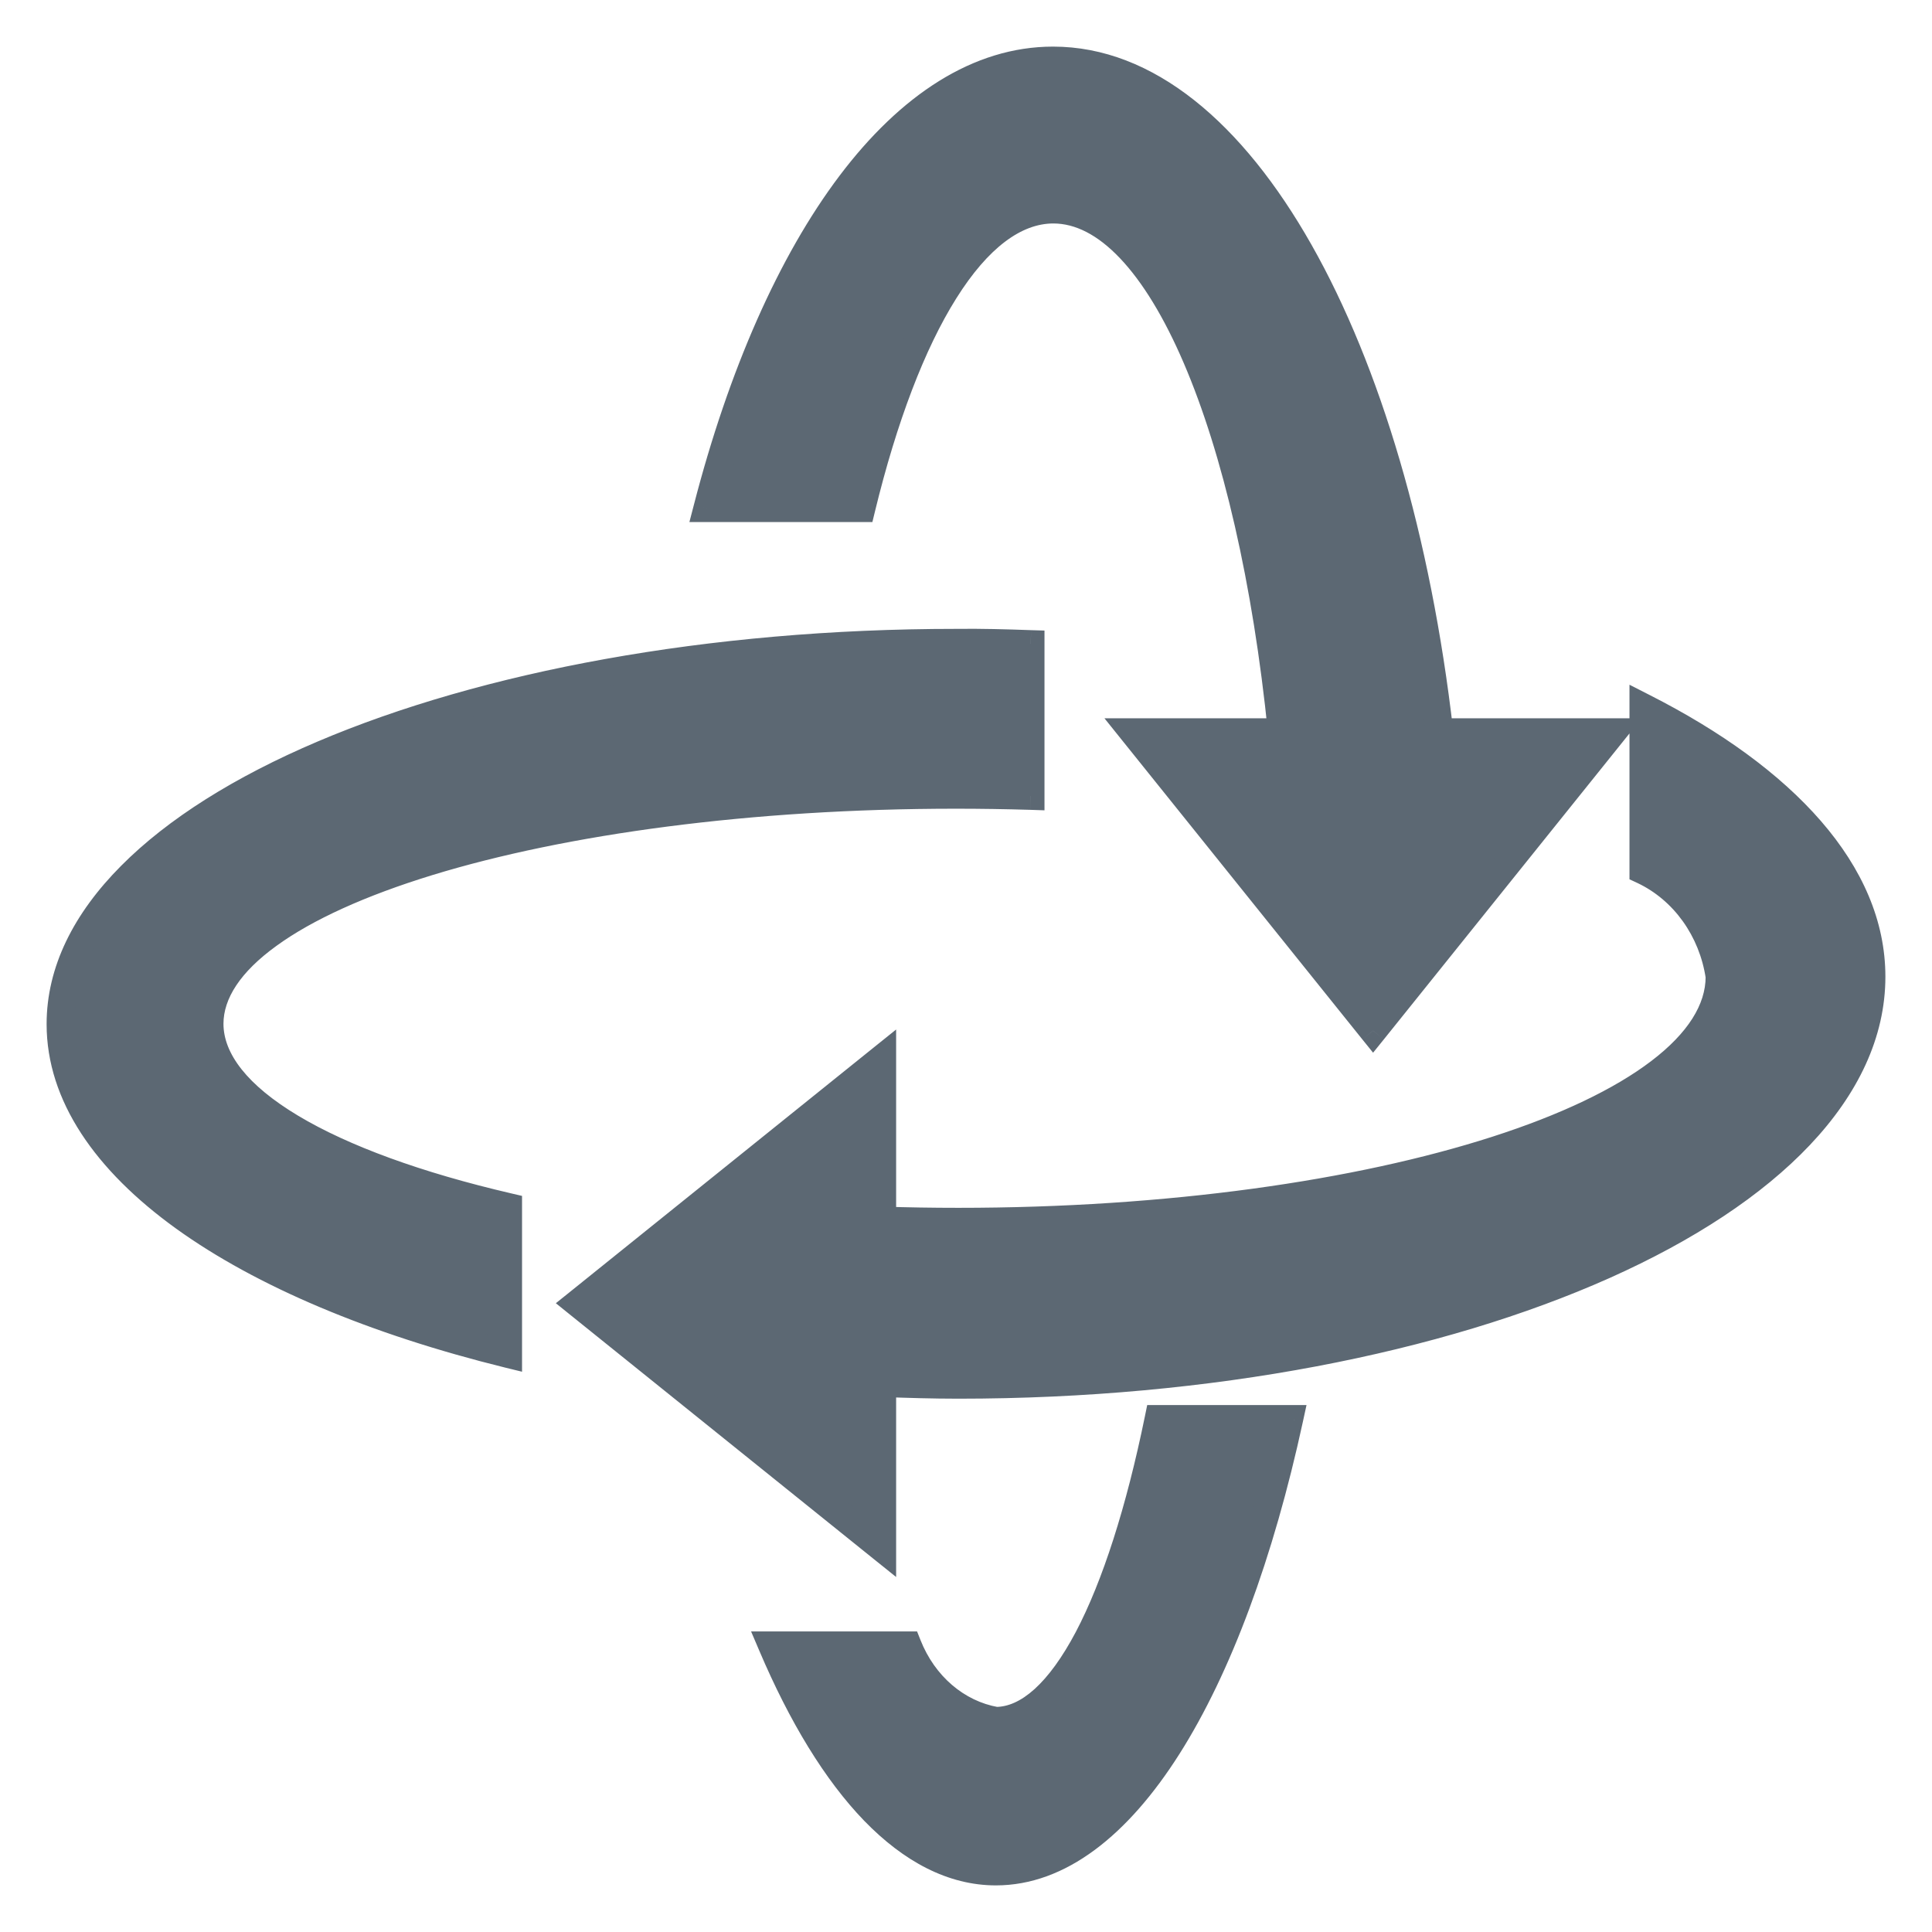<svg width="24" height="24" viewBox="0 0 24 24" fill="none" xmlns="http://www.w3.org/2000/svg">
<path fill-rule="evenodd" clip-rule="evenodd" d="M15.923 9.095H14.078L17.057 12.804L20.036 9.095H17.882C17.33 4.298 15.394 0.75 13.081 0.75C11.244 0.75 9.645 2.991 8.786 6.313H10.702C11.25 4.065 12.112 2.604 13.085 2.604C14.419 2.604 15.543 5.336 15.923 9.095ZM10.96 17.182C11.273 17.194 11.586 17.204 11.905 17.204C18.171 17.204 23.25 14.933 23.25 12.133C23.25 10.849 22.174 9.679 20.414 8.786V10.814C20.918 11.052 21.274 11.549 21.359 12.133C21.359 13.813 17.127 15.175 11.905 15.175C11.587 15.175 11.271 15.17 10.96 15.16V13.147L7.179 16.189L10.96 19.232V17.182ZM12.804 7.999V9.889C12.498 9.879 12.189 9.875 11.876 9.875C6.755 9.875 2.604 11.147 2.604 12.718C2.604 13.647 4.065 14.469 6.313 14.992V16.821C2.991 16.002 0.75 14.475 0.75 12.722C0.75 10.105 5.732 7.983 11.876 7.983C12.19 7.979 12.497 7.989 12.804 7.999ZM14.391 17.625C13.926 19.898 13.195 21.375 12.368 21.375C11.884 21.289 11.473 20.936 11.275 20.438H9.589C10.332 22.183 11.304 23.25 12.371 23.25C13.931 23.25 15.289 20.984 16.018 17.625H14.391Z" fill="#5C6873"/>
<path d="M14.078 9.095V8.923H13.72L13.944 9.202L14.078 9.095ZM15.923 9.095V9.266H16.113L16.093 9.078L15.923 9.095ZM17.057 12.804L16.923 12.911L17.057 13.077L17.191 12.911L17.057 12.804ZM20.036 9.095L20.169 9.202L20.393 8.923H20.036V9.095ZM17.882 9.095L17.712 9.114L17.729 9.266H17.882V9.095ZM8.786 6.313L8.62 6.27L8.564 6.485H8.786V6.313ZM10.702 6.313V6.485H10.837L10.869 6.354L10.702 6.313ZM10.96 17.182L10.966 17.011L10.789 17.005V17.182H10.96ZM20.414 8.786L20.491 8.633L20.242 8.506V8.786H20.414ZM20.414 10.814H20.242V10.923L20.341 10.969L20.414 10.814ZM21.359 12.133H21.531V12.12L21.529 12.108L21.359 12.133ZM10.96 15.16H10.789V15.326L10.954 15.331L10.96 15.16ZM10.96 13.147H11.132V12.789L10.853 13.013L10.96 13.147ZM7.179 16.189L7.071 16.056L6.905 16.189L7.071 16.323L7.179 16.189ZM10.96 19.232L10.853 19.366L11.132 19.59V19.232H10.96ZM12.804 9.889L12.798 10.06L12.975 10.066V9.889H12.804ZM12.804 7.999H12.975V7.833L12.809 7.828L12.804 7.999ZM6.313 14.992H6.485V14.856L6.352 14.825L6.313 14.992ZM6.313 16.821L6.272 16.988L6.485 17.04V16.821H6.313ZM11.876 7.983V8.154L11.878 8.154L11.876 7.983ZM12.368 21.375L12.338 21.544L12.353 21.546H12.368V21.375ZM14.391 17.625V17.454H14.251L14.223 17.591L14.391 17.625ZM11.275 20.438L11.435 20.374L11.392 20.266H11.275V20.438ZM9.589 20.438V20.266H9.33L9.432 20.505L9.589 20.438ZM16.018 17.625L16.185 17.661L16.23 17.454H16.018V17.625ZM14.078 9.266H15.923V8.923H14.078V9.266ZM17.191 12.696L14.212 8.987L13.944 9.202L16.923 12.911L17.191 12.696ZM19.902 8.987L16.923 12.696L17.191 12.911L20.169 9.202L19.902 8.987ZM17.882 9.266H20.036V8.923H17.882V9.266ZM13.081 0.921C14.143 0.921 15.16 1.739 15.993 3.208C16.82 4.669 17.438 6.732 17.712 9.114L18.052 9.075C17.774 6.662 17.148 4.551 16.291 3.039C15.439 1.535 14.332 0.579 13.081 0.579V0.921ZM8.952 6.356C9.378 4.709 9.985 3.341 10.704 2.389C11.424 1.436 12.238 0.921 13.081 0.921V0.579C12.087 0.579 11.183 1.185 10.43 2.182C9.675 3.182 9.053 4.596 8.62 6.27L8.952 6.356ZM10.702 6.142H8.786V6.485H10.702V6.142ZM13.085 2.433C12.507 2.433 12.003 2.865 11.589 3.524C11.17 4.192 10.812 5.139 10.536 6.273L10.869 6.354C11.14 5.239 11.487 4.331 11.879 3.707C12.276 3.074 12.69 2.776 13.085 2.776V2.433ZM16.093 9.078C15.902 7.188 15.524 5.547 15.019 4.372C14.767 3.786 14.48 3.307 14.162 2.972C13.844 2.637 13.482 2.433 13.085 2.433V2.776C13.355 2.776 13.634 2.914 13.913 3.208C14.193 3.503 14.461 3.942 14.704 4.508C15.19 5.639 15.563 7.243 15.752 9.112L16.093 9.078ZM11.905 17.032C11.589 17.032 11.279 17.022 10.966 17.011L10.954 17.354C11.267 17.365 11.583 17.375 11.905 17.375V17.032ZM23.079 12.133C23.079 12.777 22.787 13.404 22.234 13.989C21.68 14.574 20.87 15.109 19.857 15.562C17.831 16.468 15.02 17.032 11.905 17.032V17.375C15.056 17.375 17.917 16.804 19.997 15.875C21.037 15.41 21.889 14.852 22.483 14.224C23.078 13.595 23.421 12.888 23.421 12.133H23.079ZM20.336 8.939C22.083 9.825 23.079 10.951 23.079 12.133H23.421C23.421 10.746 22.265 9.533 20.491 8.633L20.336 8.939ZM20.585 10.814V8.786H20.242V10.814H20.585ZM21.529 12.108C21.436 11.472 21.046 10.924 20.487 10.659L20.341 10.969C20.789 11.181 21.112 11.627 21.19 12.157L21.529 12.108ZM11.905 15.347C14.529 15.347 16.911 15.005 18.643 14.447C19.508 14.169 20.22 13.834 20.72 13.453C21.217 13.075 21.531 12.63 21.531 12.133H21.188C21.188 12.475 20.972 12.831 20.512 13.181C20.056 13.528 19.384 13.849 18.538 14.121C16.848 14.665 14.503 15.004 11.905 15.004V15.347ZM10.954 15.331C11.268 15.342 11.585 15.347 11.905 15.347V15.004C11.588 15.004 11.275 14.999 10.966 14.989L10.954 15.331ZM10.789 13.147V15.16H11.132V13.147H10.789ZM7.286 16.323L11.068 13.28L10.853 13.013L7.071 16.056L7.286 16.323ZM11.068 19.099L7.286 16.056L7.071 16.323L10.853 19.366L11.068 19.099ZM10.789 17.182V19.232H11.132V17.182H10.789ZM12.975 9.889V7.999H12.632V9.889H12.975ZM11.876 10.046C12.187 10.046 12.495 10.051 12.798 10.06L12.809 9.718C12.502 9.708 12.191 9.703 11.876 9.703V10.046ZM2.776 12.718C2.776 12.407 2.982 12.077 3.434 11.75C3.881 11.425 4.54 11.126 5.37 10.871C7.028 10.363 9.328 10.046 11.876 10.046V9.703C9.304 9.703 6.968 10.023 5.27 10.543C4.422 10.803 3.723 11.117 3.232 11.472C2.746 11.825 2.433 12.244 2.433 12.718H2.776ZM6.352 14.825C5.237 14.566 4.328 14.234 3.704 13.86C3.069 13.48 2.776 13.086 2.776 12.718H2.433C2.433 13.278 2.87 13.76 3.528 14.154C4.195 14.554 5.141 14.896 6.274 15.159L6.352 14.825ZM6.485 16.821V14.992H6.142V16.821H6.485ZM0.579 12.722C0.579 13.677 1.189 14.542 2.186 15.261C3.185 15.981 4.598 16.575 6.272 16.988L6.354 16.655C4.706 16.248 3.338 15.669 2.386 14.982C1.431 14.294 0.921 13.519 0.921 12.722H0.579ZM11.876 7.812C8.787 7.812 5.981 8.345 3.942 9.213C2.922 9.647 2.086 10.169 1.503 10.757C0.918 11.345 0.579 12.009 0.579 12.722H0.921C0.921 12.126 1.204 11.544 1.746 10.998C2.289 10.452 3.082 9.952 4.076 9.529C6.064 8.682 8.822 8.154 11.876 8.154V7.812ZM12.809 7.828C12.503 7.817 12.192 7.808 11.874 7.812L11.878 8.154C12.187 8.151 12.491 8.16 12.798 8.17L12.809 7.828ZM12.368 21.546C12.629 21.546 12.869 21.429 13.082 21.236C13.295 21.044 13.489 20.769 13.667 20.433C14.022 19.759 14.325 18.804 14.559 17.659L14.223 17.591C13.992 18.72 13.697 19.64 13.364 20.273C13.197 20.589 13.024 20.826 12.852 20.982C12.681 21.136 12.52 21.204 12.368 21.204V21.546ZM11.116 20.501C11.333 21.048 11.789 21.446 12.338 21.544L12.398 21.206C11.979 21.132 11.613 20.824 11.435 20.374L11.116 20.501ZM9.589 20.609H11.275V20.266H9.589V20.609ZM12.371 23.079C11.899 23.079 11.431 22.843 10.982 22.379C10.532 21.915 10.114 21.232 9.747 20.37L9.432 20.505C9.808 21.389 10.246 22.112 10.735 22.618C11.225 23.123 11.776 23.421 12.371 23.421V23.079ZM15.85 17.589C15.488 19.257 14.972 20.642 14.361 21.605C13.746 22.575 13.062 23.079 12.371 23.079V23.421C13.24 23.421 14.015 22.792 14.651 21.789C15.291 20.78 15.818 19.352 16.185 17.661L15.85 17.589ZM14.391 17.796H16.018V17.454H14.391V17.796Z" fill="#5C6873"/>
</svg>
